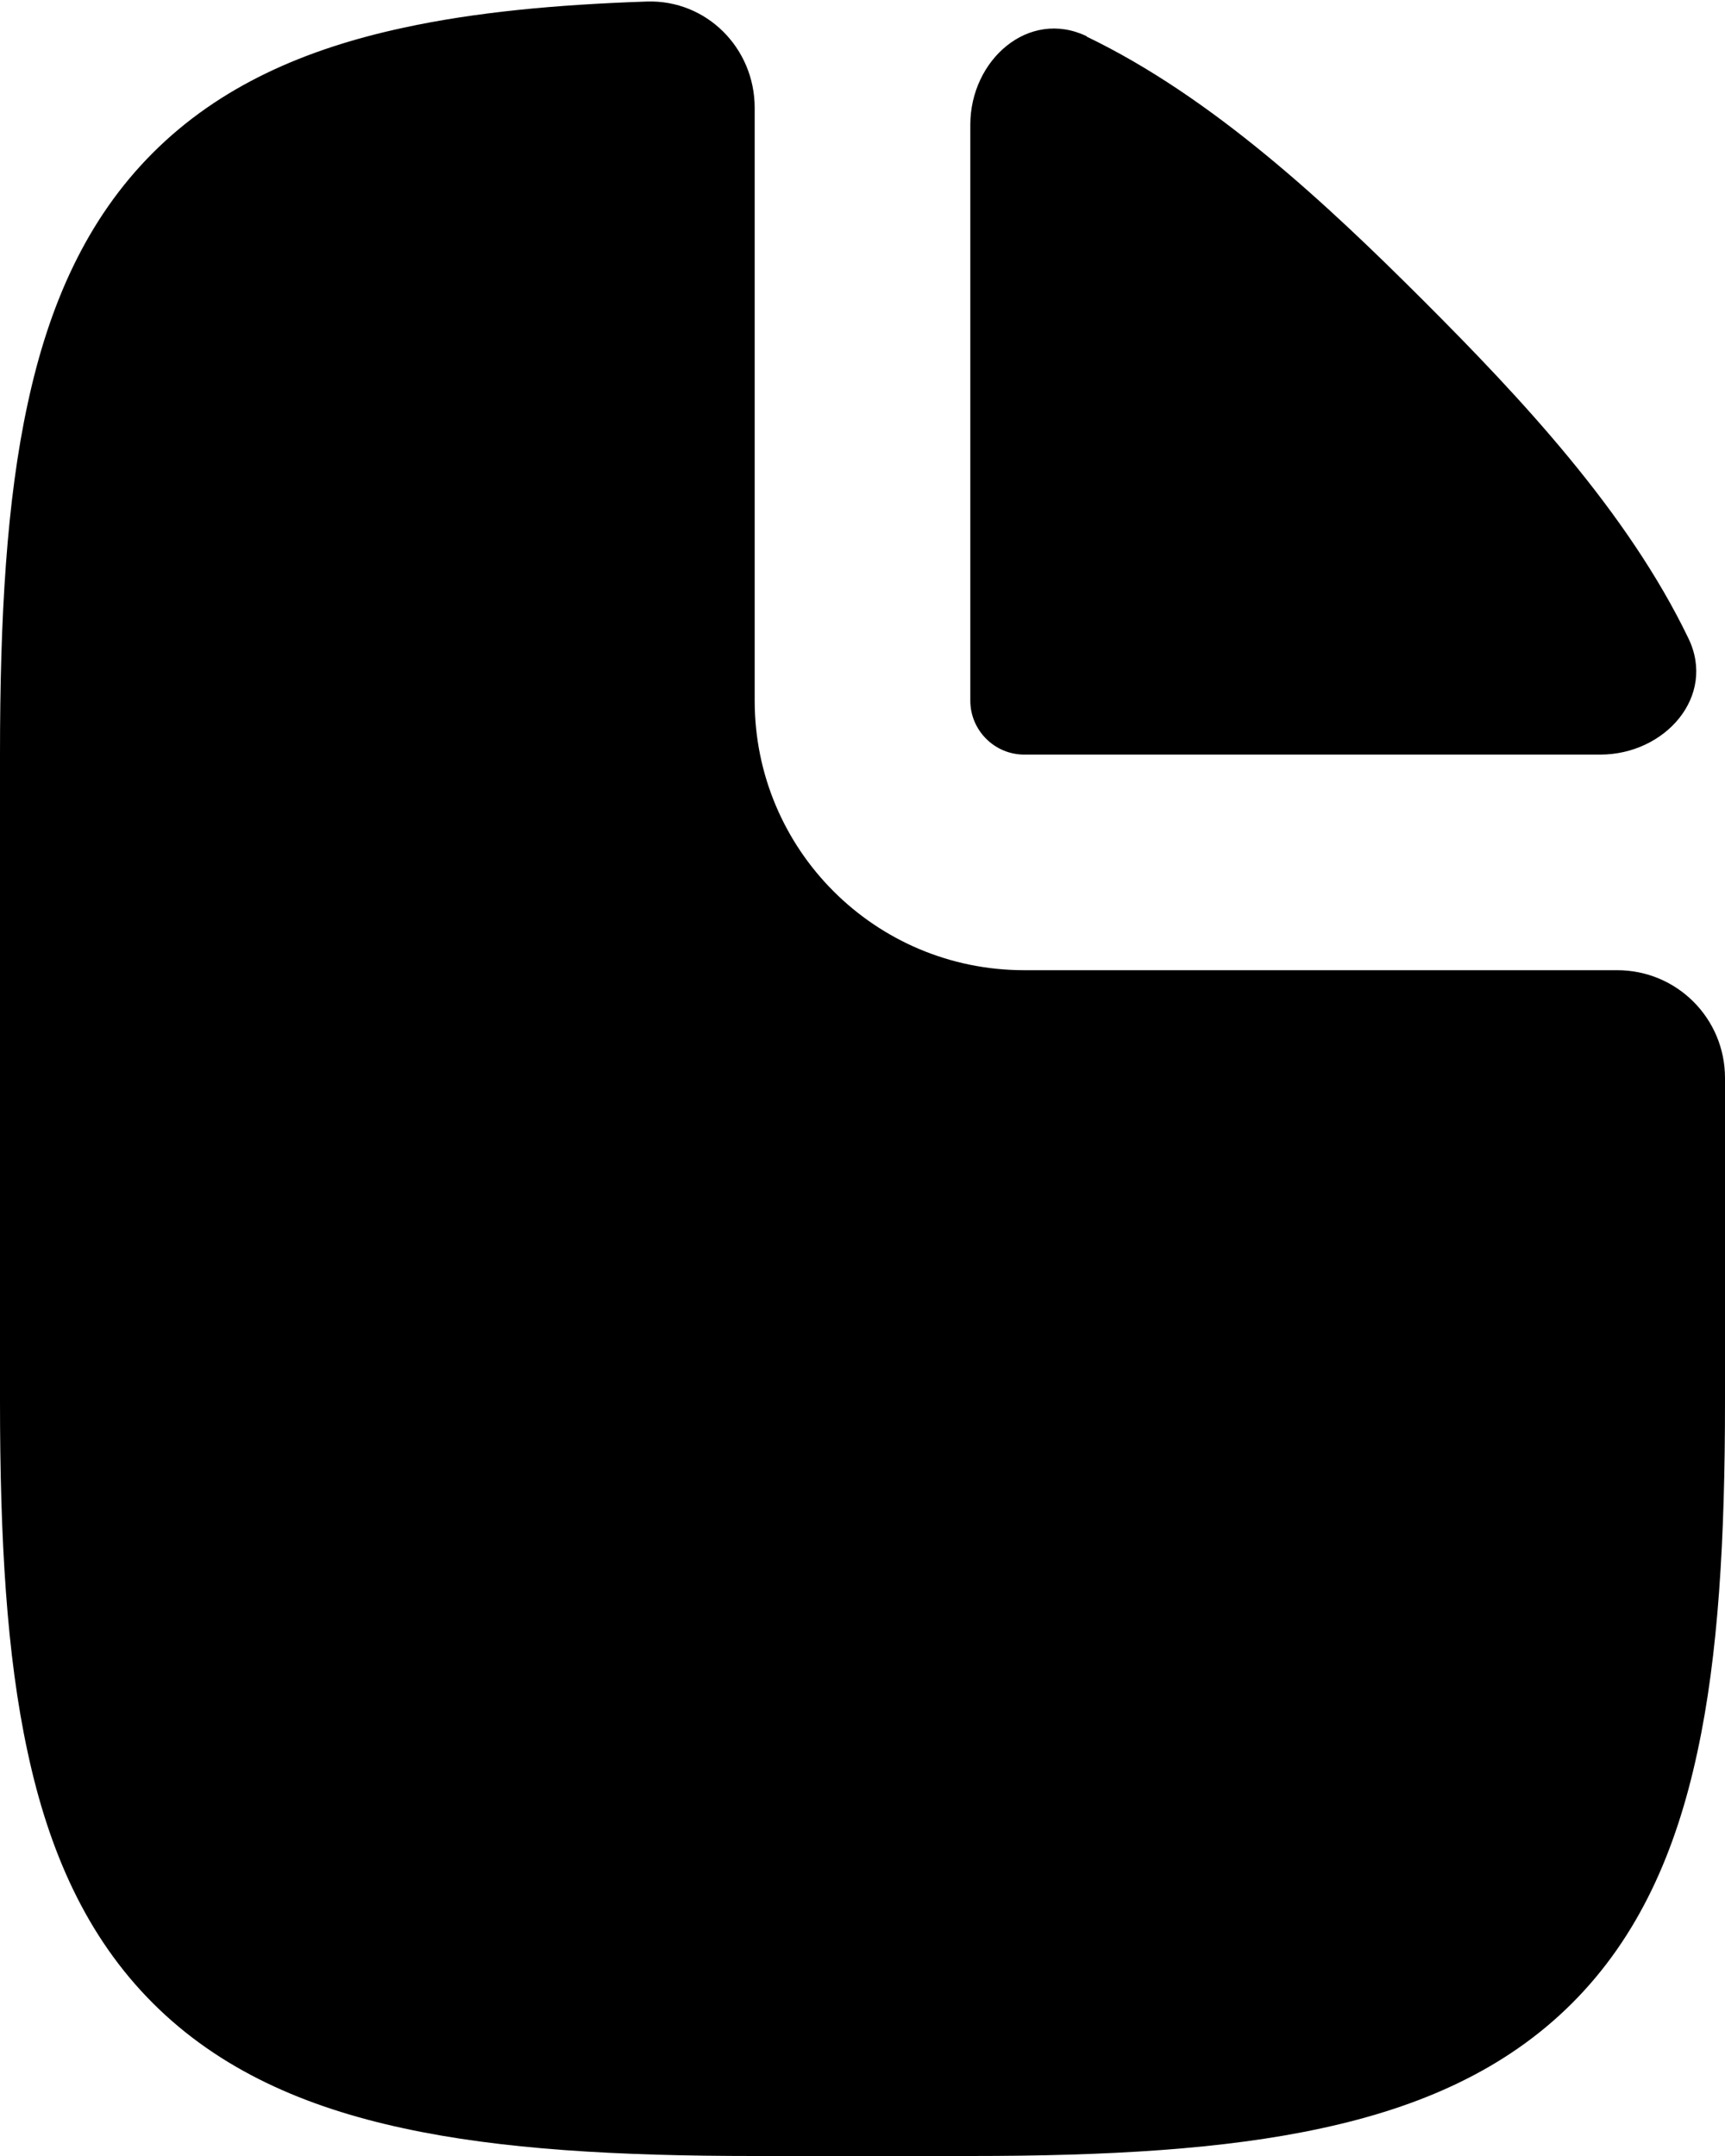<svg xmlns="http://www.w3.org/2000/svg" viewBox="0 0 448 560"><!--! Font Awesome Pro 7.0.0 by @fontawesome - https://fontawesome.com License - https://fontawesome.com/license (Commercial License) Copyright 2025 Fonticons, Inc. --><path fill="currentColor" d="M168 .4c15.5-.5 28 12.1 28 27.6l0 154c0 38.7 31.3 70 70 70l154 0c15.5 0 28 12.5 28 28l0 84c0 35.6-1.7 65.9-7.2 91.2-5.5 25.6-15.2 47.8-32.5 65.1s-39.5 27-65.1 32.5c-25.3 5.5-55.7 7.2-91.2 7.2l-56 0c-35.6 0-65.9-1.7-91.2-7.2-25.6-5.5-47.8-15.2-65.1-32.5s-27-39.5-32.5-65.1C1.7 429.9 0 399.6 0 364L0 196c0-35.6 1.7-65.9 7.2-91.2 5.5-25.6 15.2-47.8 32.5-65.1s39.5-27 65.1-32.5c18.4-4 39.4-6 63.2-6.8zm114.2 9C267.1 2.2 252 15.6 252 32.4L252 182c0 7.7 6.3 14 14 14l149.6 0c16.8 0 30.2-15.1 22.9-30.2-15.8-32.8-43.3-62.2-68.7-87.6S315 25.3 282.2 9.5z"/></svg>